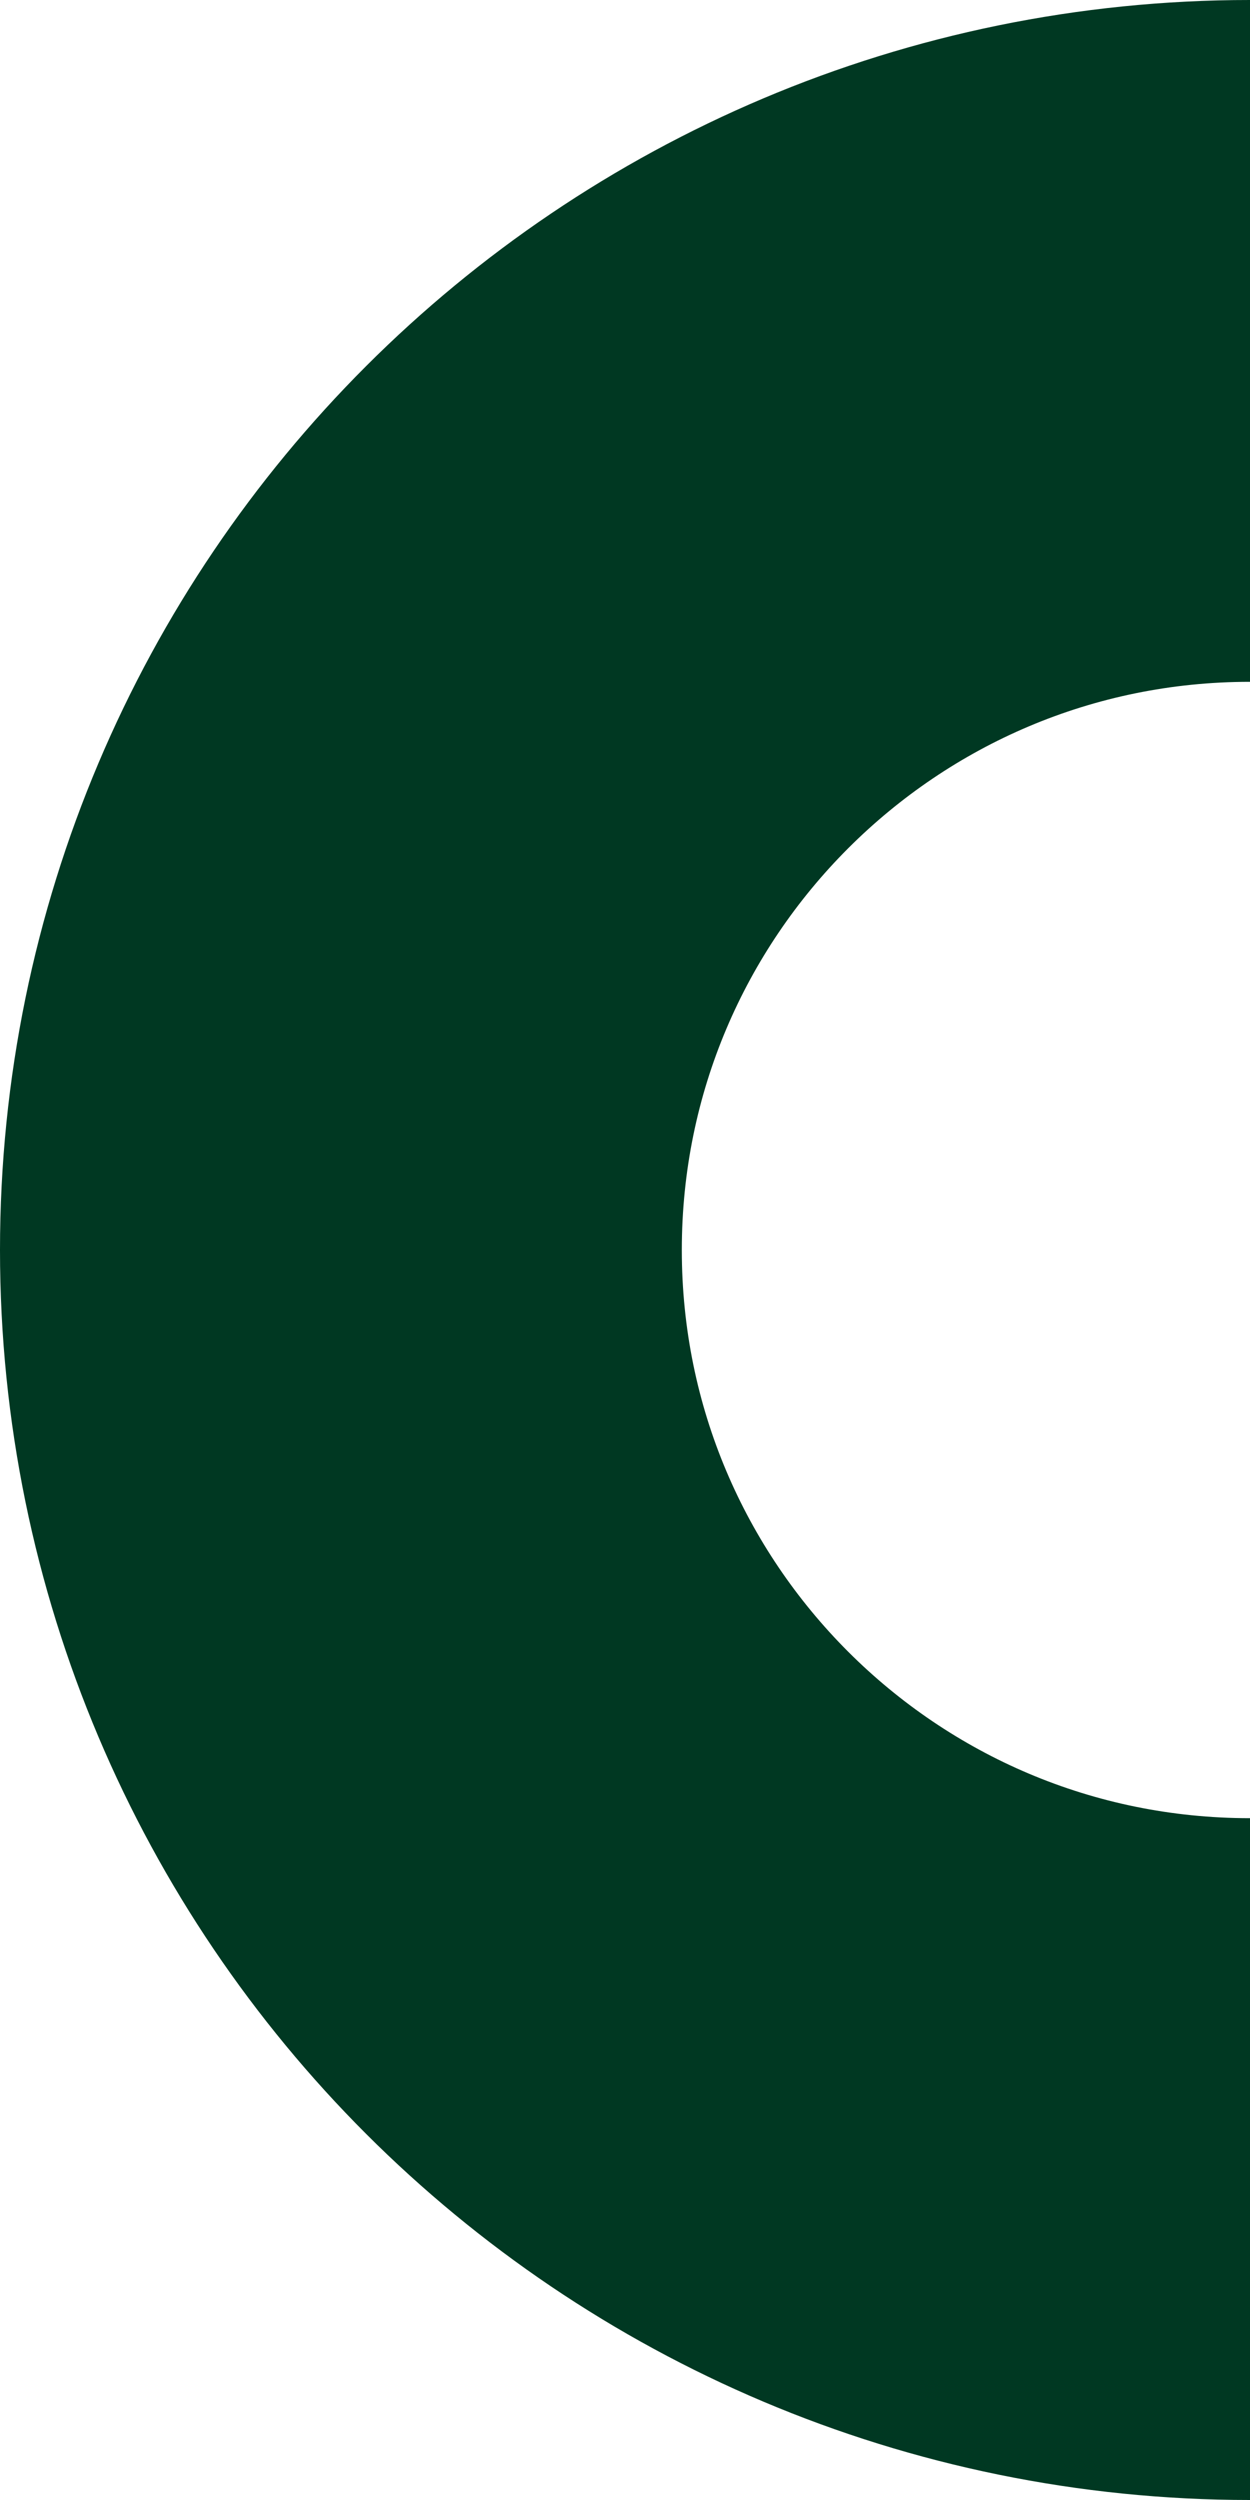 <svg width="66" height="132" viewBox="0 0 66 132" fill="none" xmlns="http://www.w3.org/2000/svg">
<path d="M66 18C39.49 18 18 39.49 18 66C18 92.51 39.49 114 66 114" stroke="#003822" stroke-width="36"/>
</svg>
